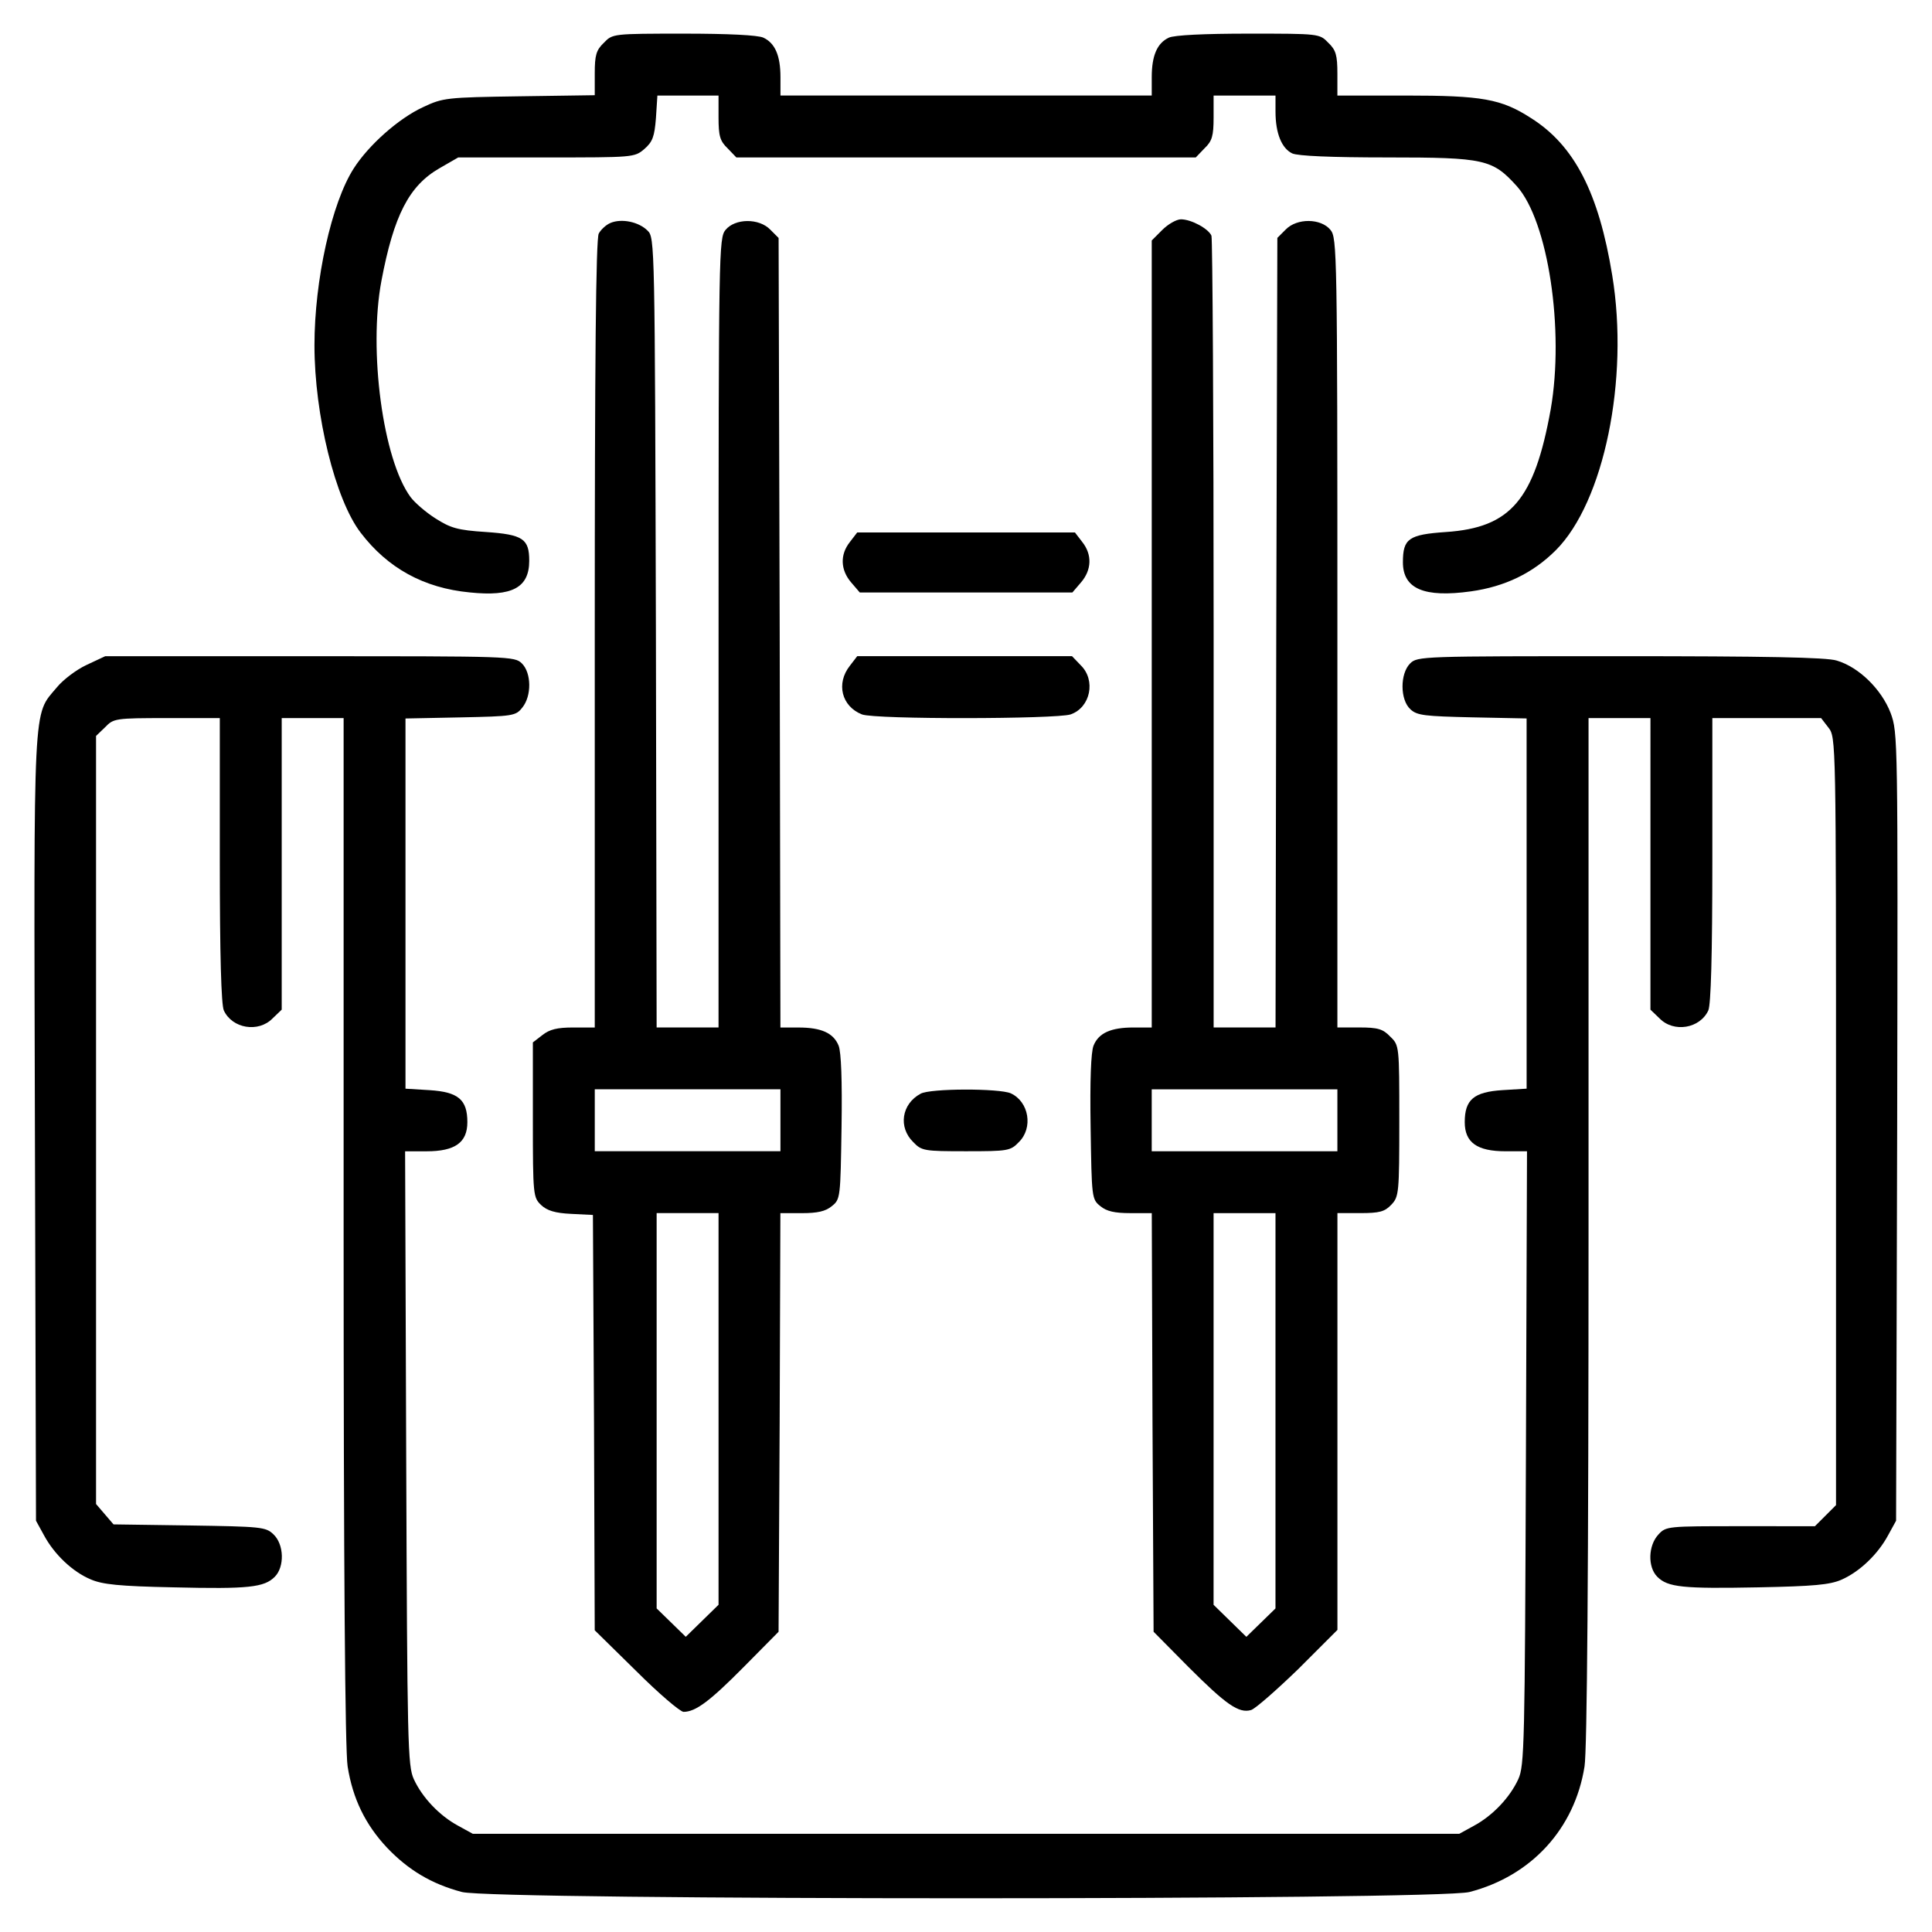 <?xml version="1.0" encoding="UTF-8"?>
<!-- The Best Svg Icon site in the world: iconSvg.co, Visit us! https://iconsvg.co -->
<svg fill="#000000" width="800px" height="800px" version="1.1" viewBox="144 144 512 512" xmlns="http://www.w3.org/2000/svg">
 <g>
  <path d="m304.03 155.34c-2.023 1.93-2.414 3.281-2.414 8.102v5.789l-19.973 0.289c-19.391 0.289-20.258 0.387-25.562 2.891-6.465 2.992-14.375 10.031-18.328 16.207-5.883 9.164-10.418 29.613-10.418 46.883 0 18.426 5.5 40.902 12.254 49.68 7.141 9.355 16.688 14.66 28.938 15.82 11.191 1.16 15.723-1.254 15.723-8.395 0-5.789-1.641-6.949-11.48-7.621-7.527-0.484-9.355-1.062-13.312-3.566-2.606-1.641-5.594-4.246-6.656-5.691-7.332-9.934-11.191-38.879-7.719-57.305 3.281-17.367 7.332-25.18 15.336-29.809l5.019-2.891h23.348c23.055 0 23.348 0 25.953-2.215 2.215-1.93 2.699-3.281 3.09-8.203l0.387-5.981h16.203v5.789c0 4.922 0.387 6.273 2.414 8.203l2.312 2.414h121.74l2.316-2.414c2.023-1.93 2.414-3.281 2.414-8.203v-5.789h16.406v4.242c0 5.789 1.641 9.742 4.438 11.094 1.543 0.676 10.227 1.062 25.18 1.062 25.855 0 27.879 0.484 34.34 7.621 8.297 9.262 12.637 38.102 8.973 59.137-4.344 24.023-10.609 31.352-27.785 32.512-9.84 0.676-11.383 1.738-11.383 8.004 0 7.043 5.598 9.453 18.043 7.719 8.973-1.254 16.398-4.82 22.477-10.902 12.734-12.73 19.488-45.242 14.953-72.836-3.566-21.895-10.035-34.441-21.512-41.676-7.91-5.113-13.023-5.981-33.188-5.981h-18.137v-5.789c0-4.922-0.387-6.273-2.414-8.203-2.316-2.414-2.414-2.414-21.125-2.414-11.77 0-19.68 0.387-21.125 1.062-3.09 1.445-4.535 4.727-4.535 10.516v4.82h-98.391v-4.82c0-5.789-1.445-9.07-4.535-10.516-1.445-0.676-9.355-1.062-21.125-1.062-18.727 0.012-18.828 0.012-21.141 2.426z"/>
  <path d="m305.77 203.09c-1.16 0.484-2.508 1.738-3.09 2.797-0.77 1.352-1.062 34.242-1.062 106.12v104.29h-5.691c-4.242 0-6.273 0.484-8.203 2.023l-2.508 1.93v20.551c0 20.066 0.098 20.547 2.215 22.57 1.543 1.445 3.668 2.121 7.91 2.316l5.789 0.289 0.289 55.082 0.191 54.984 11 10.809c5.981 5.981 11.672 10.809 12.539 10.809 3.184 0 6.949-2.797 16.016-11.961l9.164-9.262 0.289-55.469 0.191-55.469h5.691c4.144 0 6.273-0.484 7.91-1.832 2.316-1.832 2.316-2.215 2.606-20.934 0.191-12.539-0.098-19.875-0.77-21.609-1.352-3.375-4.629-4.82-10.609-4.82h-4.82l-0.191-104.67-0.289-104.57-2.215-2.215c-2.992-3.09-9.355-2.992-11.863 0.098-1.738 2.121-1.832 5.598-1.832 106.79l-0.008 104.55h-16.406l-0.191-104.67c-0.289-103.22-0.289-104.67-2.215-106.5-2.309-2.316-6.844-3.285-9.836-2.031zm45.055 237.79v8.203h-49.203v-16.406h49.203zm-16.402 76.5v51.898l-8.688 8.492-7.719-7.523v-104.77h16.406z"/>
  <path d="m452.02 204.93-2.797 2.797v208.57h-4.82c-5.981 0-9.262 1.445-10.609 4.82-0.676 1.738-0.969 9.07-0.77 21.609 0.289 18.715 0.289 19.098 2.606 20.934 1.641 1.352 3.762 1.832 7.91 1.832h5.691l0.191 55.469 0.289 55.469 9.164 9.262c10.031 10.031 13.41 12.445 16.691 11.48 1.16-0.387 6.75-5.305 12.539-10.902l10.324-10.324v-110.46h6.074c5.113 0 6.465-0.387 8.203-2.215 2.023-2.121 2.121-3.09 2.121-22.285 0-19.871 0-19.965-2.414-22.285-1.93-2.023-3.281-2.414-8.203-2.414h-5.789v-104.57c0-101.2-0.098-104.67-1.832-106.79-2.508-3.09-8.871-3.184-11.863-0.098l-2.215 2.215-0.289 104.57-0.191 104.67h-16.406v-104.09c0-57.305-0.289-104.86-0.578-105.73-0.77-1.832-5.305-4.344-8.102-4.344-1.168 0.016-3.383 1.266-4.926 2.812zm46.402 235.96v8.203h-49.203v-16.406h49.203zm-16.406 76.984v52.383l-7.719 7.523-8.688-8.492 0.004-51.898v-51.898h16.406z"/>
  <path d="m369.25 287.61c-2.699 3.375-2.508 7.426 0.289 10.707l2.312 2.699h56.336l2.316-2.699c2.797-3.281 2.988-7.332 0.289-10.707l-1.93-2.508h-57.688z"/>
  <path d="m166.95 320.21c-2.699 1.254-6.273 3.953-7.91 5.981-6.371 7.621-6.082 1.832-5.789 116.73l0.289 104.09 2.121 3.859c2.699 5.019 7.523 9.648 12.348 11.672 3.09 1.352 7.527 1.832 21.996 2.121 19.973 0.484 24.023 0 26.816-2.797 2.606-2.606 2.508-8.586-0.387-11.285-2.023-1.93-3.281-2.023-22.188-2.316l-20.16-0.285-4.633-5.398v-203.55l2.414-2.316c2.215-2.316 2.699-2.414 16.398-2.414h13.984v37.625c0 25.469 0.387 38.301 1.062 39.84 2.215 4.82 9.164 5.981 12.93 2.121l2.414-2.316v-77.27h16.406v135.73c0 89.809 0.387 137.95 1.062 142.09 1.352 8.586 4.727 15.438 10.418 21.512 5.691 5.981 11.863 9.648 19.871 11.77 8.488 2.215 258.63 2.215 267.02 0 16.398-4.246 27.879-16.785 30.484-33.281 0.676-4.144 1.062-51.707 1.062-142.09v-135.73h16.406l-0.004 38.586v38.684l2.414 2.316c3.762 3.859 10.707 2.699 12.93-2.121 0.676-1.543 1.062-14.375 1.062-39.84v-37.625h28.824l1.93 2.508c2.023 2.606 2.023 2.891 2.023 104.29v101.77l-5.594 5.594-19.68-0.004c-19.391 0-19.773 0-21.801 2.215-2.699 2.891-2.891 8.586-0.289 11.191 2.797 2.797 6.75 3.184 26.816 2.797 14.66-0.289 18.906-0.676 21.996-2.023 4.828-2.121 9.648-6.75 12.348-11.77l2.121-3.859 0.289-104.38c0.191-103.61 0.191-104.38-1.738-109.68-2.414-6.273-8.395-12.156-14.277-13.891-2.699-0.867-19.098-1.16-57.496-1.16-52.383 0-53.637 0-55.566 1.93-2.699 2.699-2.699 9.648 0.098 12.156 1.738 1.637 3.859 1.832 16.398 2.121l14.375 0.293 0.004 49.102v49.008l-6.367 0.387c-7.621 0.484-10.031 2.508-10.031 8.488 0 5.402 3.281 7.719 10.809 7.719h5.691l-0.289 81.324c-0.289 75.824-0.383 81.516-2.023 85.082-2.215 4.82-6.75 9.648-11.77 12.348l-3.859 2.121-130.72 0.004h-130.71l-3.859-2.121c-5.019-2.699-9.551-7.527-11.77-12.348-1.637-3.566-1.738-9.262-2.023-85.18l-0.293-81.223h5.691c7.527 0 10.809-2.316 10.809-7.719 0-5.981-2.414-8.004-10.031-8.488l-6.367-0.387v-98.105l14.566-0.293c13.984-0.289 14.66-0.387 16.398-2.606 2.508-3.09 2.414-9.164-0.098-11.672-1.93-1.93-3.184-1.93-56.145-1.93h-54.312z"/>
  <path d="m369.25 320.4c-3.762 4.727-2.223 10.801 3.184 12.93 3.566 1.352 51.418 1.254 55.277 0 5.305-1.832 6.75-9.07 2.699-13.023l-2.312-2.414h-56.922z"/>
  <path d="m387.96 433.85c-5.019 2.699-5.981 8.879-1.93 12.828 2.215 2.316 2.891 2.414 13.984 2.414s11.77-0.098 13.984-2.414c3.859-3.762 2.699-10.707-2.121-12.93-2.984-1.348-21.41-1.348-23.918 0.102z"/>
 </g>
</svg>